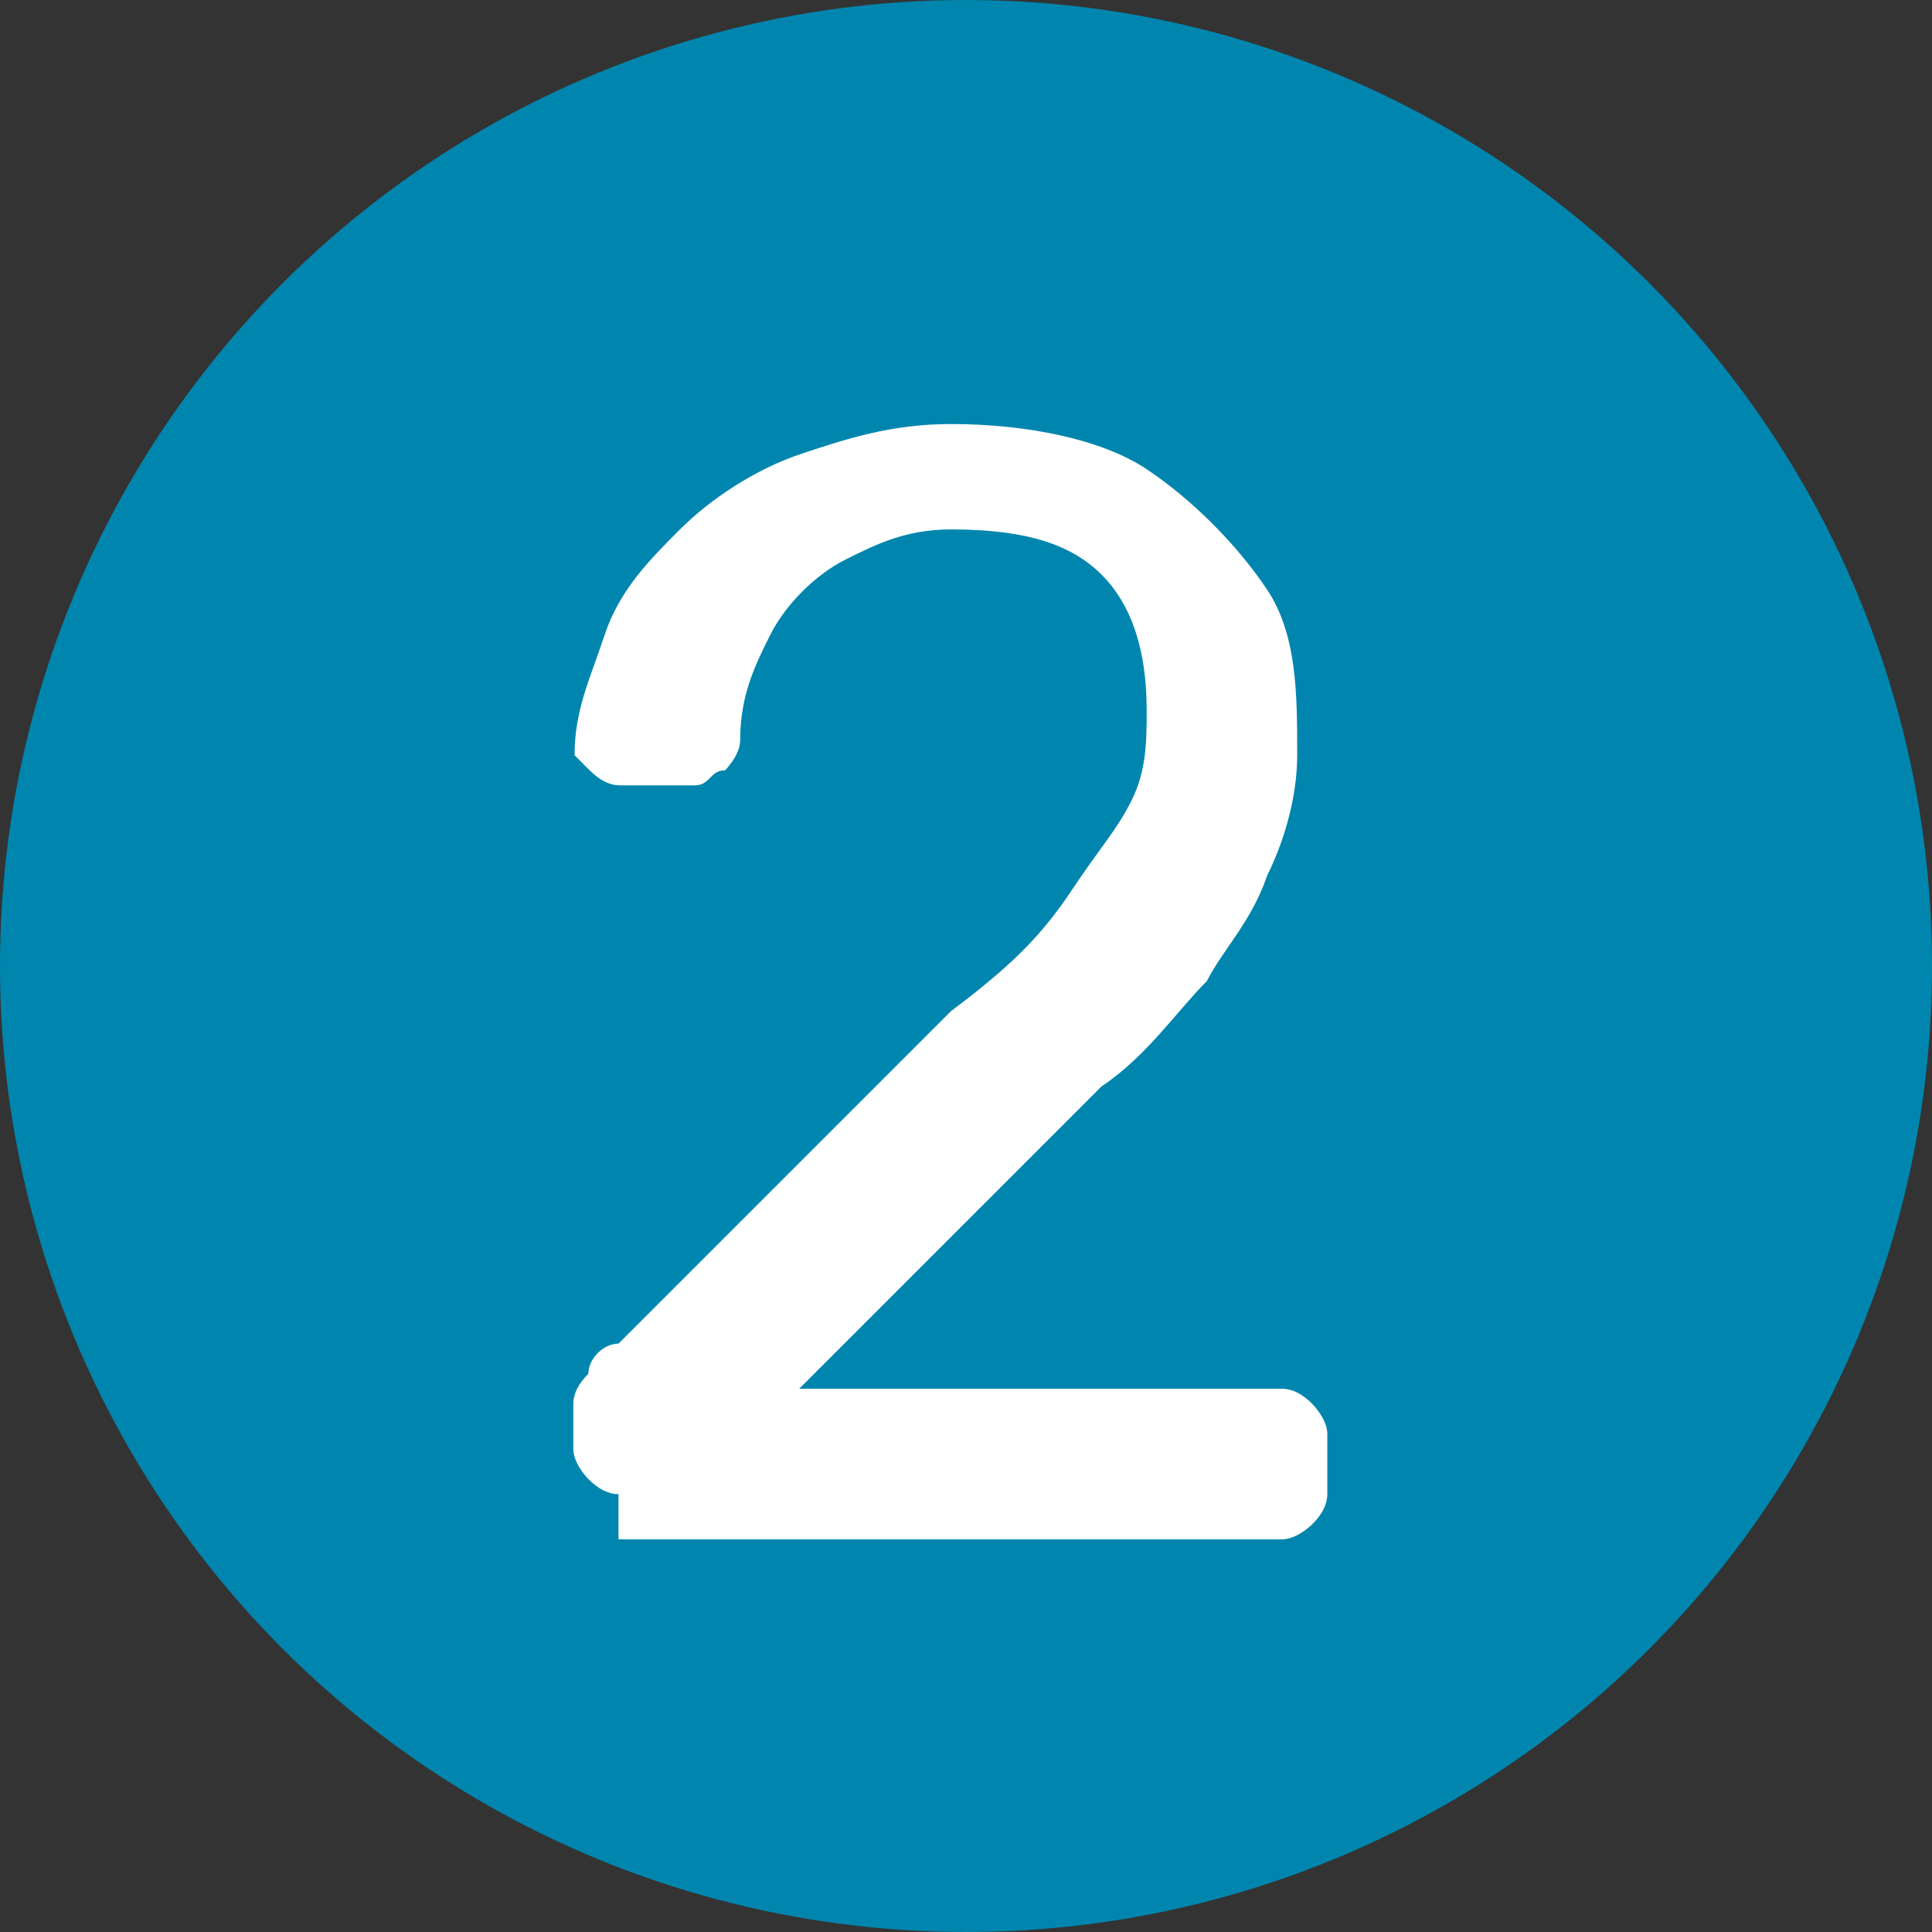<?xml version="1.0" encoding="UTF-8"?><svg id="Livello_2" xmlns="http://www.w3.org/2000/svg" viewBox="0 0 15.4 15.4"><rect x="0" y="0" width="15.4" height="15.4" fill="#333333" stroke="none"/><g id="Livello_1-2"><circle cx="7.7" cy="7.7" r="7.7" style="fill:#0086ae;"/><path d="m4.93,11.91q-.12,0-.24-.12s-.12-.12-.12-.24v-.36q0-.12.12-.24c0-.12.12-.24.24-.24l2.65-2.65c.48-.36.72-.6.96-.96s.36-.48.48-.72.12-.48.12-.72c0-.48-.12-.84-.36-1.08-.24-.24-.6-.36-1.2-.36-.36,0-.6.12-.84.24s-.48.36-.6.6-.24.48-.24.84c0,.12-.12.24-.12.24-.12,0-.12.12-.24.12h-.6q-.12,0-.24-.12l-.12-.12c0-.36.12-.6.24-.96s.36-.6.6-.84.6-.48.96-.6.72-.24,1.2-.24c.6,0,1.2.12,1.56.36.36.24.72.6.96.96.24.36.24.84.24,1.32,0,.36-.12.72-.24.96-.12.36-.36.6-.48.84-.24.24-.48.6-.84.84l-2.41,2.41h3.85q.12,0,.24.12s.12.12.12.24v.48q0,.12-.12.24s-.12.12-.24.12h-5.29v-.36Z" style="fill:#fff;"/></g></svg>